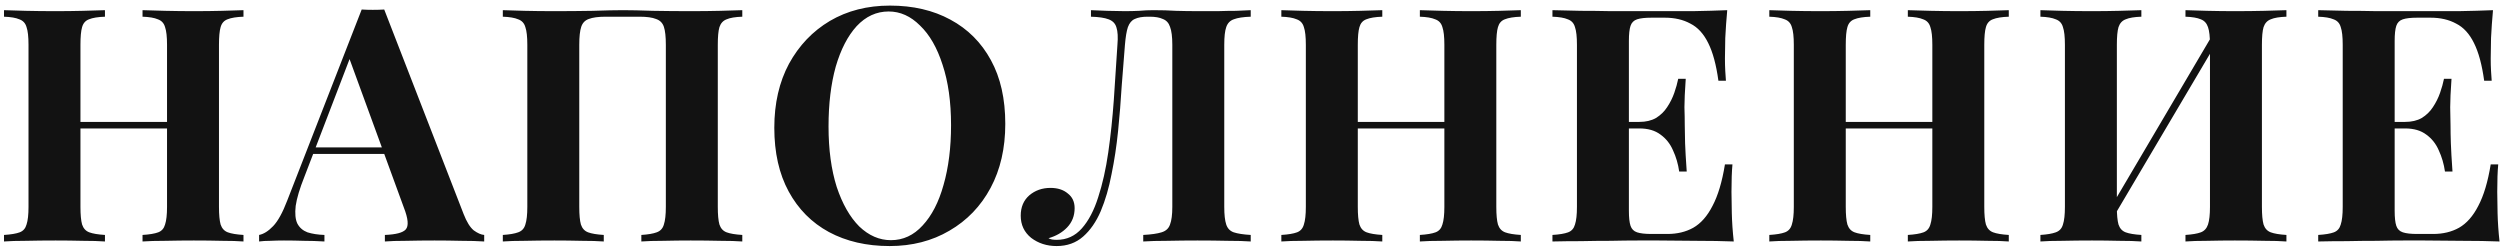 <?xml version="1.0" encoding="UTF-8"?> <svg xmlns="http://www.w3.org/2000/svg" width="352" height="35" viewBox="0 0 352 35" fill="none"><path d="M20.068 34V33.08C21.049 33.019 21.785 32.896 22.276 32.712C22.767 32.528 23.089 32.16 23.242 31.608C23.426 31.056 23.518 30.228 23.518 29.124V6.308C23.518 5.173 23.426 4.345 23.242 3.824C23.089 3.272 22.751 2.904 22.23 2.72C21.739 2.505 21.019 2.383 20.068 2.352V1.432C20.896 1.463 21.969 1.493 23.288 1.524C24.637 1.555 25.971 1.57 27.29 1.57C28.701 1.57 30.019 1.555 31.246 1.524C32.503 1.493 33.515 1.463 34.282 1.432V2.352C33.301 2.383 32.549 2.505 32.028 2.72C31.537 2.904 31.215 3.272 31.062 3.824C30.909 4.345 30.832 5.173 30.832 6.308V29.124C30.832 30.228 30.909 31.056 31.062 31.608C31.246 32.16 31.583 32.528 32.074 32.712C32.565 32.896 33.301 33.019 34.282 33.08V34C33.515 33.939 32.503 33.908 31.246 33.908C30.019 33.877 28.701 33.862 27.29 33.862C25.971 33.862 24.637 33.877 23.288 33.908C21.969 33.908 20.896 33.939 20.068 34ZM0.564 34V33.08C1.545 33.019 2.281 32.896 2.772 32.712C3.263 32.528 3.585 32.16 3.738 31.608C3.922 31.056 4.014 30.228 4.014 29.124V6.308C4.014 5.173 3.922 4.345 3.738 3.824C3.585 3.272 3.247 2.904 2.726 2.72C2.235 2.505 1.515 2.383 0.564 2.352V1.432C1.361 1.463 2.389 1.493 3.646 1.524C4.934 1.555 6.329 1.57 7.832 1.57C9.12 1.57 10.393 1.555 11.65 1.524C12.907 1.493 13.95 1.463 14.778 1.432V2.352C13.797 2.383 13.045 2.505 12.524 2.72C12.033 2.904 11.711 3.272 11.558 3.824C11.405 4.345 11.328 5.173 11.328 6.308V29.124C11.328 30.228 11.405 31.056 11.558 31.608C11.742 32.16 12.079 32.528 12.57 32.712C13.061 32.896 13.797 33.019 14.778 33.08V34C13.95 33.939 12.907 33.908 11.65 33.908C10.393 33.877 9.12 33.862 7.832 33.862C6.329 33.862 4.934 33.877 3.646 33.908C2.389 33.908 1.361 33.939 0.564 34ZM8.338 18.084V17.164H26.508V18.084H8.338ZM54.099 1.34L65.277 30.136C65.706 31.24 66.182 32.007 66.703 32.436C67.255 32.835 67.746 33.049 68.175 33.08V34C67.255 33.939 66.166 33.908 64.909 33.908C63.682 33.877 62.44 33.862 61.183 33.862C59.772 33.862 58.438 33.877 57.181 33.908C55.924 33.908 54.927 33.939 54.191 34V33.08C55.755 33.019 56.736 32.758 57.135 32.298C57.564 31.807 57.472 30.78 56.859 29.216L49.039 7.826L49.867 6.63L42.875 24.846C42.2 26.533 41.786 27.913 41.633 28.986C41.51 30.059 41.587 30.887 41.863 31.47C42.17 32.053 42.645 32.467 43.289 32.712C43.964 32.927 44.761 33.049 45.681 33.08V34C44.669 33.939 43.703 33.908 42.783 33.908C41.863 33.877 40.928 33.862 39.977 33.862C39.302 33.862 38.658 33.877 38.045 33.908C37.462 33.908 36.941 33.939 36.481 34V33.08C37.125 32.957 37.784 32.543 38.459 31.838C39.134 31.133 39.793 29.937 40.437 28.25L50.925 1.34C51.416 1.371 51.937 1.386 52.489 1.386C53.072 1.386 53.608 1.371 54.099 1.34ZM57.319 20.752V21.672H43.611L44.071 20.752H57.319ZM104.515 1.432V2.352C103.533 2.383 102.797 2.505 102.307 2.72C101.816 2.904 101.479 3.272 101.295 3.824C101.141 4.345 101.065 5.173 101.065 6.308V29.124C101.065 30.228 101.141 31.056 101.295 31.608C101.479 32.16 101.816 32.528 102.307 32.712C102.797 32.896 103.533 33.019 104.515 33.08V34C103.717 33.939 102.675 33.908 101.387 33.908C100.099 33.877 98.719 33.862 97.247 33.862C95.959 33.862 94.671 33.877 93.383 33.908C92.125 33.908 91.098 33.939 90.301 34V33.08C91.251 33.019 91.972 32.896 92.463 32.712C92.984 32.528 93.321 32.16 93.475 31.608C93.659 31.056 93.751 30.228 93.751 29.124V6.308C93.751 5.173 93.659 4.33 93.475 3.778C93.291 3.226 92.923 2.858 92.371 2.674C91.849 2.459 91.067 2.352 90.025 2.352H85.287C84.244 2.352 83.447 2.459 82.895 2.674C82.373 2.858 82.021 3.226 81.837 3.778C81.653 4.33 81.561 5.173 81.561 6.308V29.124C81.561 30.228 81.637 31.056 81.791 31.608C81.975 32.16 82.312 32.528 82.803 32.712C83.293 32.896 84.029 33.019 85.011 33.08V34C84.183 33.939 83.14 33.908 81.883 33.908C80.625 33.877 79.353 33.862 78.065 33.862C76.562 33.862 75.167 33.877 73.879 33.908C72.621 33.908 71.594 33.939 70.797 34V33.08C71.747 33.019 72.468 32.896 72.959 32.712C73.48 32.528 73.817 32.16 73.971 31.608C74.155 31.056 74.247 30.228 74.247 29.124V6.308C74.247 5.173 74.155 4.345 73.971 3.824C73.817 3.272 73.48 2.904 72.959 2.72C72.468 2.505 71.747 2.383 70.797 2.352V1.432C71.594 1.463 72.621 1.493 73.879 1.524C75.167 1.555 76.562 1.57 78.065 1.57C79.874 1.57 81.668 1.555 83.447 1.524C85.225 1.463 86.651 1.432 87.725 1.432C88.798 1.432 90.209 1.463 91.957 1.524C93.705 1.555 95.468 1.57 97.247 1.57C98.719 1.57 100.099 1.555 101.387 1.524C102.675 1.493 103.717 1.463 104.515 1.432ZM125.306 0.788C128.557 0.788 131.394 1.447 133.816 2.766C136.27 4.085 138.171 5.986 139.52 8.47C140.87 10.923 141.544 13.913 141.544 17.44C141.544 20.875 140.854 23.88 139.474 26.456C138.094 29.032 136.162 31.041 133.678 32.482C131.225 33.923 128.419 34.644 125.26 34.644C122.01 34.644 119.158 33.985 116.704 32.666C114.282 31.347 112.396 29.446 111.046 26.962C109.697 24.478 109.022 21.488 109.022 17.992C109.022 14.557 109.712 11.552 111.092 8.976C112.503 6.4 114.42 4.391 116.842 2.95C119.296 1.509 122.117 0.788 125.306 0.788ZM125.122 1.616C123.405 1.616 121.902 2.306 120.614 3.686C119.357 5.066 118.376 6.967 117.67 9.39C116.996 11.813 116.658 14.619 116.658 17.808C116.658 21.059 117.042 23.895 117.808 26.318C118.606 28.71 119.664 30.565 120.982 31.884C122.332 33.172 123.819 33.816 125.444 33.816C127.162 33.816 128.649 33.126 129.906 31.746C131.194 30.366 132.176 28.465 132.85 26.042C133.556 23.589 133.908 20.783 133.908 17.624C133.908 14.343 133.51 11.506 132.712 9.114C131.946 6.722 130.888 4.882 129.538 3.594C128.22 2.275 126.748 1.616 125.122 1.616ZM176.102 1.432V2.352C175.059 2.383 174.262 2.505 173.71 2.72C173.188 2.904 172.836 3.272 172.652 3.824C172.468 4.345 172.376 5.173 172.376 6.308V29.124C172.376 30.228 172.468 31.056 172.652 31.608C172.836 32.16 173.188 32.528 173.71 32.712C174.262 32.896 175.059 33.019 176.102 33.08V34C175.274 33.939 174.185 33.908 172.836 33.908C171.517 33.877 170.106 33.862 168.604 33.862C167.162 33.862 165.752 33.877 164.372 33.908C162.992 33.908 161.857 33.939 160.968 34V33.08C162.102 33.019 162.961 32.896 163.544 32.712C164.157 32.528 164.556 32.16 164.74 31.608C164.954 31.056 165.062 30.228 165.062 29.124V6.308C165.062 5.173 164.954 4.33 164.74 3.778C164.556 3.226 164.218 2.858 163.728 2.674C163.268 2.459 162.654 2.352 161.888 2.352H161.566C160.83 2.352 160.232 2.459 159.772 2.674C159.342 2.858 159.02 3.241 158.806 3.824C158.622 4.376 158.484 5.204 158.392 6.308C158.238 8.117 158.085 10.065 157.932 12.15C157.809 14.235 157.64 16.336 157.426 18.452C157.211 20.568 156.904 22.592 156.506 24.524C156.138 26.456 155.632 28.189 154.988 29.722C154.344 31.225 153.516 32.421 152.504 33.31C151.492 34.199 150.25 34.644 148.778 34.644C147.398 34.644 146.202 34.261 145.19 33.494C144.208 32.697 143.718 31.654 143.718 30.366C143.718 29.17 144.116 28.219 144.914 27.514C145.742 26.809 146.738 26.456 147.904 26.456C148.916 26.456 149.728 26.717 150.342 27.238C150.986 27.729 151.308 28.419 151.308 29.308C151.308 30.381 150.955 31.286 150.25 32.022C149.575 32.727 148.701 33.233 147.628 33.54C147.781 33.632 147.95 33.693 148.134 33.724C148.348 33.755 148.563 33.77 148.778 33.77C150.188 33.77 151.369 33.233 152.32 32.16C153.27 31.087 154.037 29.63 154.62 27.79C155.233 25.919 155.708 23.803 156.046 21.442C156.383 19.081 156.644 16.612 156.828 14.036C157.012 11.429 157.18 8.853 157.334 6.308C157.426 5.235 157.38 4.422 157.196 3.87C157.042 3.318 156.674 2.935 156.092 2.72C155.54 2.505 154.712 2.383 153.608 2.352V1.432C154.252 1.463 155.018 1.493 155.908 1.524C156.797 1.555 157.61 1.57 158.346 1.57C159.051 1.57 159.726 1.555 160.37 1.524C161.044 1.463 161.719 1.432 162.394 1.432C163.559 1.432 164.617 1.463 165.568 1.524C166.518 1.555 167.653 1.57 168.972 1.57C169.738 1.57 170.566 1.57 171.456 1.57C172.376 1.539 173.234 1.524 174.032 1.524C174.86 1.493 175.55 1.463 176.102 1.432ZM199.917 34V33.08C200.899 33.019 201.635 32.896 202.125 32.712C202.616 32.528 202.938 32.16 203.091 31.608C203.275 31.056 203.367 30.228 203.367 29.124V6.308C203.367 5.173 203.275 4.345 203.091 3.824C202.938 3.272 202.601 2.904 202.079 2.72C201.589 2.505 200.868 2.383 199.917 2.352V1.432C200.745 1.463 201.819 1.493 203.137 1.524C204.487 1.555 205.821 1.57 207.139 1.57C208.55 1.57 209.869 1.555 211.095 1.524C212.353 1.493 213.365 1.463 214.131 1.432V2.352C213.15 2.383 212.399 2.505 211.877 2.72C211.387 2.904 211.065 3.272 210.911 3.824C210.758 4.345 210.681 5.173 210.681 6.308V29.124C210.681 30.228 210.758 31.056 210.911 31.608C211.095 32.16 211.433 32.528 211.923 32.712C212.414 32.896 213.15 33.019 214.131 33.08V34C213.365 33.939 212.353 33.908 211.095 33.908C209.869 33.877 208.55 33.862 207.139 33.862C205.821 33.862 204.487 33.877 203.137 33.908C201.819 33.908 200.745 33.939 199.917 34ZM180.413 34V33.08C181.395 33.019 182.131 32.896 182.621 32.712C183.112 32.528 183.434 32.16 183.587 31.608C183.771 31.056 183.863 30.228 183.863 29.124V6.308C183.863 5.173 183.771 4.345 183.587 3.824C183.434 3.272 183.097 2.904 182.575 2.72C182.085 2.505 181.364 2.383 180.413 2.352V1.432C181.211 1.463 182.238 1.493 183.495 1.524C184.783 1.555 186.179 1.57 187.681 1.57C188.969 1.57 190.242 1.555 191.499 1.524C192.757 1.493 193.799 1.463 194.627 1.432V2.352C193.646 2.383 192.895 2.505 192.373 2.72C191.883 2.904 191.561 3.272 191.407 3.824C191.254 4.345 191.177 5.173 191.177 6.308V29.124C191.177 30.228 191.254 31.056 191.407 31.608C191.591 32.16 191.929 32.528 192.419 32.712C192.91 32.896 193.646 33.019 194.627 33.08V34C193.799 33.939 192.757 33.908 191.499 33.908C190.242 33.877 188.969 33.862 187.681 33.862C186.179 33.862 184.783 33.877 183.495 33.908C182.238 33.908 181.211 33.939 180.413 34ZM188.187 18.084V17.164H206.357V18.084H188.187ZM243.194 1.432C243.072 2.781 242.98 4.085 242.918 5.342C242.888 6.599 242.872 7.565 242.872 8.24C242.872 8.853 242.888 9.436 242.918 9.988C242.949 10.54 242.98 11 243.01 11.368H241.952C241.646 9.129 241.17 7.366 240.526 6.078C239.882 4.759 239.039 3.839 237.996 3.318C236.984 2.766 235.788 2.49 234.408 2.49H232.522C231.633 2.49 230.958 2.567 230.498 2.72C230.038 2.873 229.732 3.18 229.578 3.64C229.425 4.1 229.348 4.805 229.348 5.756V29.676C229.348 30.627 229.425 31.332 229.578 31.792C229.732 32.252 230.038 32.559 230.498 32.712C230.958 32.865 231.633 32.942 232.522 32.942H234.776C236.156 32.942 237.368 32.651 238.41 32.068C239.484 31.455 240.388 30.427 241.124 28.986C241.891 27.545 242.474 25.597 242.872 23.144H243.93C243.838 24.125 243.792 25.413 243.792 27.008C243.792 27.713 243.808 28.71 243.838 29.998C243.869 31.286 243.961 32.62 244.114 34C242.55 33.939 240.787 33.908 238.824 33.908C236.862 33.877 235.114 33.862 233.58 33.862C232.814 33.862 231.832 33.862 230.636 33.862C229.44 33.862 228.152 33.877 226.772 33.908C225.392 33.908 223.997 33.923 222.586 33.954C221.176 33.954 219.842 33.969 218.584 34V33.08C219.566 33.019 220.302 32.896 220.792 32.712C221.283 32.528 221.605 32.16 221.758 31.608C221.942 31.056 222.034 30.228 222.034 29.124V6.308C222.034 5.173 221.942 4.345 221.758 3.824C221.605 3.272 221.268 2.904 220.746 2.72C220.256 2.505 219.535 2.383 218.584 2.352V1.432C219.842 1.463 221.176 1.493 222.586 1.524C223.997 1.524 225.392 1.539 226.772 1.57C228.152 1.57 229.44 1.57 230.636 1.57C231.832 1.57 232.814 1.57 233.58 1.57C234.991 1.57 236.586 1.57 238.364 1.57C240.174 1.539 241.784 1.493 243.194 1.432ZM236.018 17.164C236.018 17.164 236.018 17.317 236.018 17.624C236.018 17.931 236.018 18.084 236.018 18.084H227.968C227.968 18.084 227.968 17.931 227.968 17.624C227.968 17.317 227.968 17.164 227.968 17.164H236.018ZM237.352 11.092C237.23 12.84 237.168 14.174 237.168 15.094C237.199 16.014 237.214 16.857 237.214 17.624C237.214 18.391 237.23 19.234 237.26 20.154C237.291 21.074 237.368 22.408 237.49 24.156H236.432C236.279 23.083 235.988 22.086 235.558 21.166C235.16 20.246 234.577 19.51 233.81 18.958C233.044 18.375 232.047 18.084 230.82 18.084V17.164C231.74 17.164 232.522 16.98 233.166 16.612C233.81 16.213 234.332 15.707 234.73 15.094C235.16 14.45 235.497 13.775 235.742 13.07C235.988 12.365 236.172 11.705 236.294 11.092H237.352ZM268.623 34V33.08C269.604 33.019 270.34 32.896 270.831 32.712C271.321 32.528 271.643 32.16 271.797 31.608C271.981 31.056 272.073 30.228 272.073 29.124V6.308C272.073 5.173 271.981 4.345 271.797 3.824C271.643 3.272 271.306 2.904 270.785 2.72C270.294 2.505 269.573 2.383 268.623 2.352V1.432C269.451 1.463 270.524 1.493 271.843 1.524C273.192 1.555 274.526 1.57 275.845 1.57C277.255 1.57 278.574 1.555 279.801 1.524C281.058 1.493 282.07 1.463 282.837 1.432V2.352C281.855 2.383 281.104 2.505 280.583 2.72C280.092 2.904 279.77 3.272 279.617 3.824C279.463 4.345 279.387 5.173 279.387 6.308V29.124C279.387 30.228 279.463 31.056 279.617 31.608C279.801 32.16 280.138 32.528 280.629 32.712C281.119 32.896 281.855 33.019 282.837 33.08V34C282.07 33.939 281.058 33.908 279.801 33.908C278.574 33.877 277.255 33.862 275.845 33.862C274.526 33.862 273.192 33.877 271.843 33.908C270.524 33.908 269.451 33.939 268.623 34ZM249.119 34V33.08C250.1 33.019 250.836 32.896 251.327 32.712C251.817 32.528 252.139 32.16 252.293 31.608C252.477 31.056 252.569 30.228 252.569 29.124V6.308C252.569 5.173 252.477 4.345 252.293 3.824C252.139 3.272 251.802 2.904 251.281 2.72C250.79 2.505 250.069 2.383 249.119 2.352V1.432C249.916 1.463 250.943 1.493 252.201 1.524C253.489 1.555 254.884 1.57 256.387 1.57C257.675 1.57 258.947 1.555 260.205 1.524C261.462 1.493 262.505 1.463 263.333 1.432V2.352C262.351 2.383 261.6 2.505 261.079 2.72C260.588 2.904 260.266 3.272 260.113 3.824C259.959 4.345 259.883 5.173 259.883 6.308V29.124C259.883 30.228 259.959 31.056 260.113 31.608C260.297 32.16 260.634 32.528 261.125 32.712C261.615 32.896 262.351 33.019 263.333 33.08V34C262.505 33.939 261.462 33.908 260.205 33.908C258.947 33.877 257.675 33.862 256.387 33.862C254.884 33.862 253.489 33.877 252.201 33.908C250.943 33.908 249.916 33.939 249.119 34ZM256.893 18.084V17.164H275.063V18.084H256.893ZM301.504 1.432V2.352C300.522 2.383 299.786 2.505 299.296 2.72C298.805 2.904 298.468 3.272 298.284 3.824C298.13 4.345 298.054 5.173 298.054 6.308V29.124C298.054 30.228 298.13 31.056 298.284 31.608C298.468 32.16 298.805 32.528 299.296 32.712C299.786 32.896 300.522 33.019 301.504 33.08V34C300.676 33.939 299.633 33.908 298.376 33.908C297.118 33.877 295.846 33.862 294.558 33.862C293.055 33.862 291.66 33.877 290.372 33.908C289.114 33.908 288.087 33.939 287.29 34V33.08C288.24 33.019 288.961 32.896 289.452 32.712C289.973 32.528 290.31 32.16 290.464 31.608C290.648 31.056 290.74 30.228 290.74 29.124V6.308C290.74 5.173 290.648 4.345 290.464 3.824C290.31 3.272 289.973 2.904 289.452 2.72C288.961 2.505 288.24 2.383 287.29 2.352V1.432C288.087 1.463 289.114 1.493 290.372 1.524C291.66 1.555 293.055 1.57 294.558 1.57C295.846 1.57 297.118 1.555 298.376 1.524C299.633 1.493 300.676 1.463 301.504 1.432ZM312.084 3.962C312.084 3.962 312.084 4.131 312.084 4.468C312.084 4.775 312.084 5.097 312.084 5.434C312.114 5.771 312.13 5.94 312.13 5.94L296.766 31.93L296.352 30.642L312.084 3.962ZM321.928 1.432V2.352C320.946 2.383 320.21 2.505 319.72 2.72C319.229 2.904 318.892 3.272 318.708 3.824C318.554 4.345 318.478 5.173 318.478 6.308V29.124C318.478 30.228 318.554 31.056 318.708 31.608C318.892 32.16 319.229 32.528 319.72 32.712C320.21 32.896 320.946 33.019 321.928 33.08V34C321.13 33.939 320.088 33.908 318.8 33.908C317.512 33.877 316.132 33.862 314.66 33.862C313.372 33.862 312.084 33.877 310.796 33.908C309.538 33.908 308.511 33.939 307.714 34V33.08C308.664 33.019 309.385 32.896 309.876 32.712C310.366 32.528 310.704 32.16 310.888 31.608C311.072 31.056 311.164 30.228 311.164 29.124V6.308C311.164 5.173 311.072 4.345 310.888 3.824C310.704 3.272 310.366 2.904 309.876 2.72C309.385 2.505 308.664 2.383 307.714 2.352V1.432C308.511 1.463 309.538 1.493 310.796 1.524C312.084 1.555 313.372 1.57 314.66 1.57C316.132 1.57 317.512 1.555 318.8 1.524C320.088 1.493 321.13 1.463 321.928 1.432ZM351.014 1.432C350.891 2.781 350.799 4.085 350.738 5.342C350.707 6.599 350.692 7.565 350.692 8.24C350.692 8.853 350.707 9.436 350.738 9.988C350.769 10.54 350.799 11 350.83 11.368H349.772C349.465 9.129 348.99 7.366 348.346 6.078C347.702 4.759 346.859 3.839 345.816 3.318C344.804 2.766 343.608 2.49 342.228 2.49H340.342C339.453 2.49 338.778 2.567 338.318 2.72C337.858 2.873 337.551 3.18 337.398 3.64C337.245 4.1 337.168 4.805 337.168 5.756V29.676C337.168 30.627 337.245 31.332 337.398 31.792C337.551 32.252 337.858 32.559 338.318 32.712C338.778 32.865 339.453 32.942 340.342 32.942H342.596C343.976 32.942 345.187 32.651 346.23 32.068C347.303 31.455 348.208 30.427 348.944 28.986C349.711 27.545 350.293 25.597 350.692 23.144H351.75C351.658 24.125 351.612 25.413 351.612 27.008C351.612 27.713 351.627 28.71 351.658 29.998C351.689 31.286 351.781 32.62 351.934 34C350.37 33.939 348.607 33.908 346.644 33.908C344.681 33.877 342.933 33.862 341.4 33.862C340.633 33.862 339.652 33.862 338.456 33.862C337.26 33.862 335.972 33.877 334.592 33.908C333.212 33.908 331.817 33.923 330.406 33.954C328.995 33.954 327.661 33.969 326.404 34V33.08C327.385 33.019 328.121 32.896 328.612 32.712C329.103 32.528 329.425 32.16 329.578 31.608C329.762 31.056 329.854 30.228 329.854 29.124V6.308C329.854 5.173 329.762 4.345 329.578 3.824C329.425 3.272 329.087 2.904 328.566 2.72C328.075 2.505 327.355 2.383 326.404 2.352V1.432C327.661 1.463 328.995 1.493 330.406 1.524C331.817 1.524 333.212 1.539 334.592 1.57C335.972 1.57 337.26 1.57 338.456 1.57C339.652 1.57 340.633 1.57 341.4 1.57C342.811 1.57 344.405 1.57 346.184 1.57C347.993 1.539 349.603 1.493 351.014 1.432ZM343.838 17.164C343.838 17.164 343.838 17.317 343.838 17.624C343.838 17.931 343.838 18.084 343.838 18.084H335.788C335.788 18.084 335.788 17.931 335.788 17.624C335.788 17.317 335.788 17.164 335.788 17.164H343.838ZM345.172 11.092C345.049 12.84 344.988 14.174 344.988 15.094C345.019 16.014 345.034 16.857 345.034 17.624C345.034 18.391 345.049 19.234 345.08 20.154C345.111 21.074 345.187 22.408 345.31 24.156H344.252C344.099 23.083 343.807 22.086 343.378 21.166C342.979 20.246 342.397 19.51 341.63 18.958C340.863 18.375 339.867 18.084 338.64 18.084V17.164C339.56 17.164 340.342 16.98 340.986 16.612C341.63 16.213 342.151 15.707 342.55 15.094C342.979 14.45 343.317 13.775 343.562 13.07C343.807 12.365 343.991 11.705 344.114 11.092H345.172Z" fill="#121212"></path></svg> 